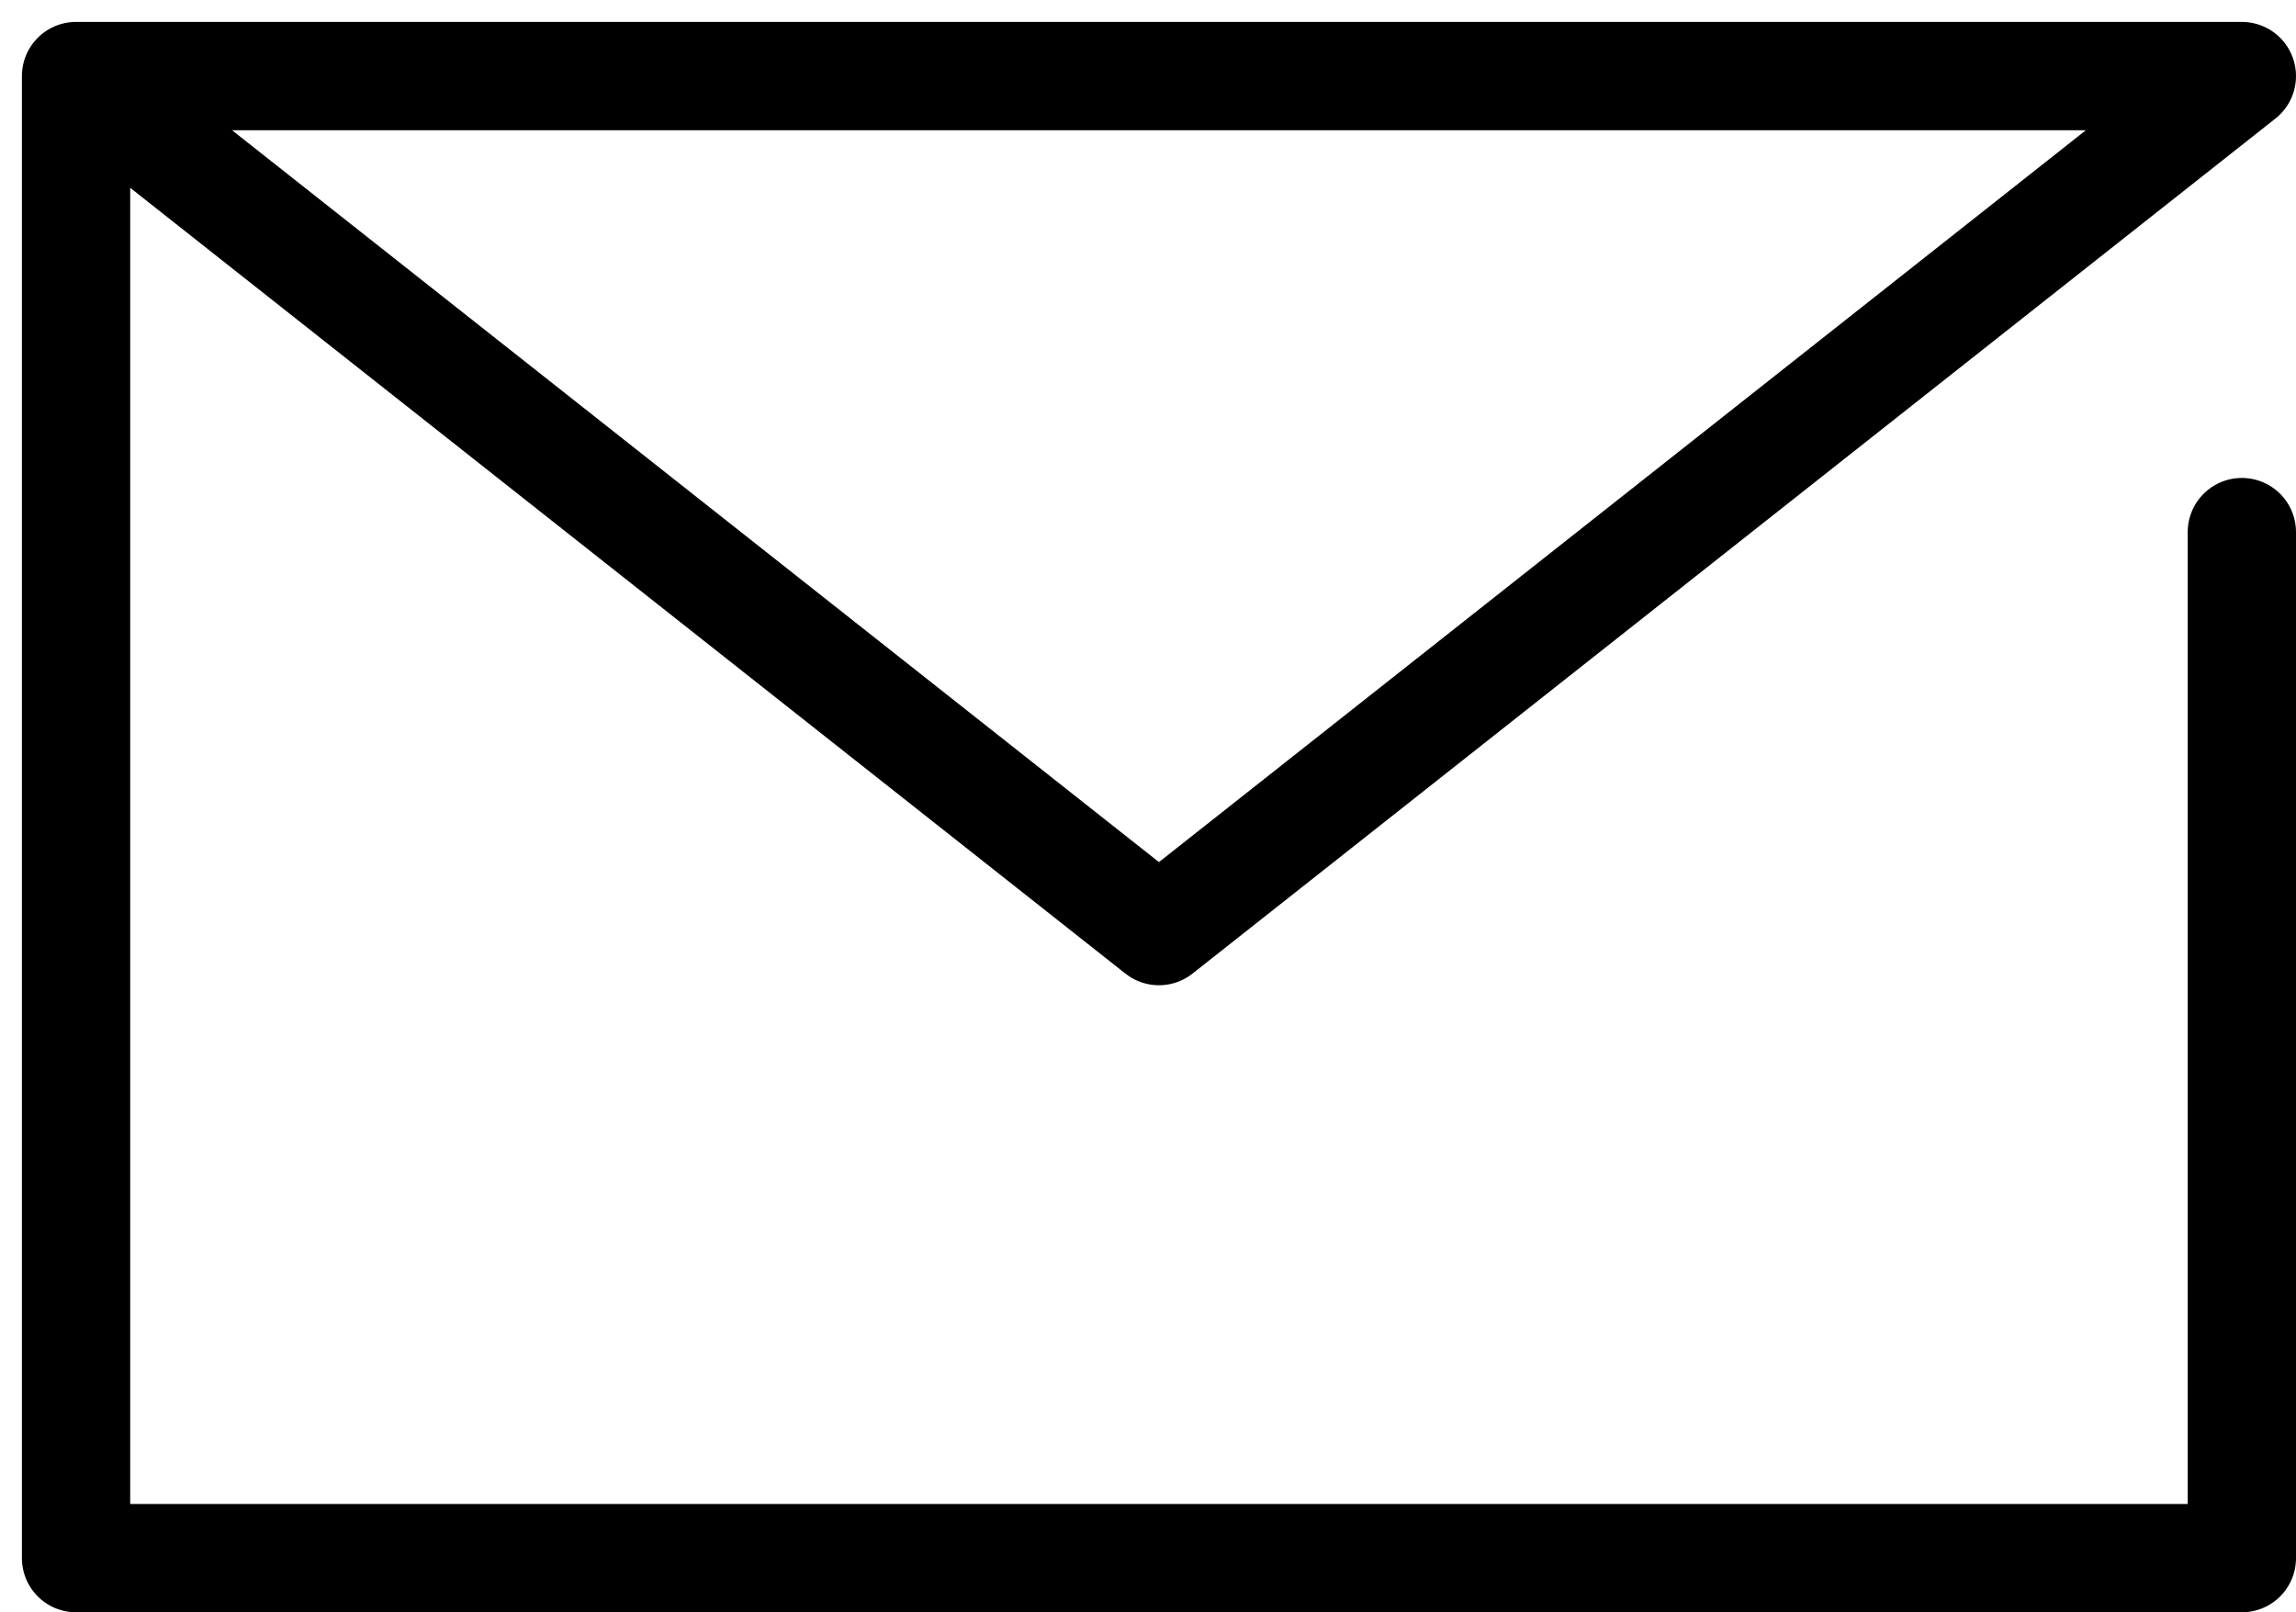 <svg xmlns="http://www.w3.org/2000/svg" width="63.607" height="44.659" viewBox="0 0 63.607 44.659">
  <g id="icon_data" transform="translate(2.107 2.107)">
    <path id="パス_11987" data-name="パス 11987" d="M65.13,24.762V53.183h-60V12.13h60l-30,23.684L5.13,12.13" transform="translate(-5.13 -12.13)" fill="none" stroke="#000" stroke-linecap="round" stroke-linejoin="round" stroke-width="3"/>
  </g>
</svg>
